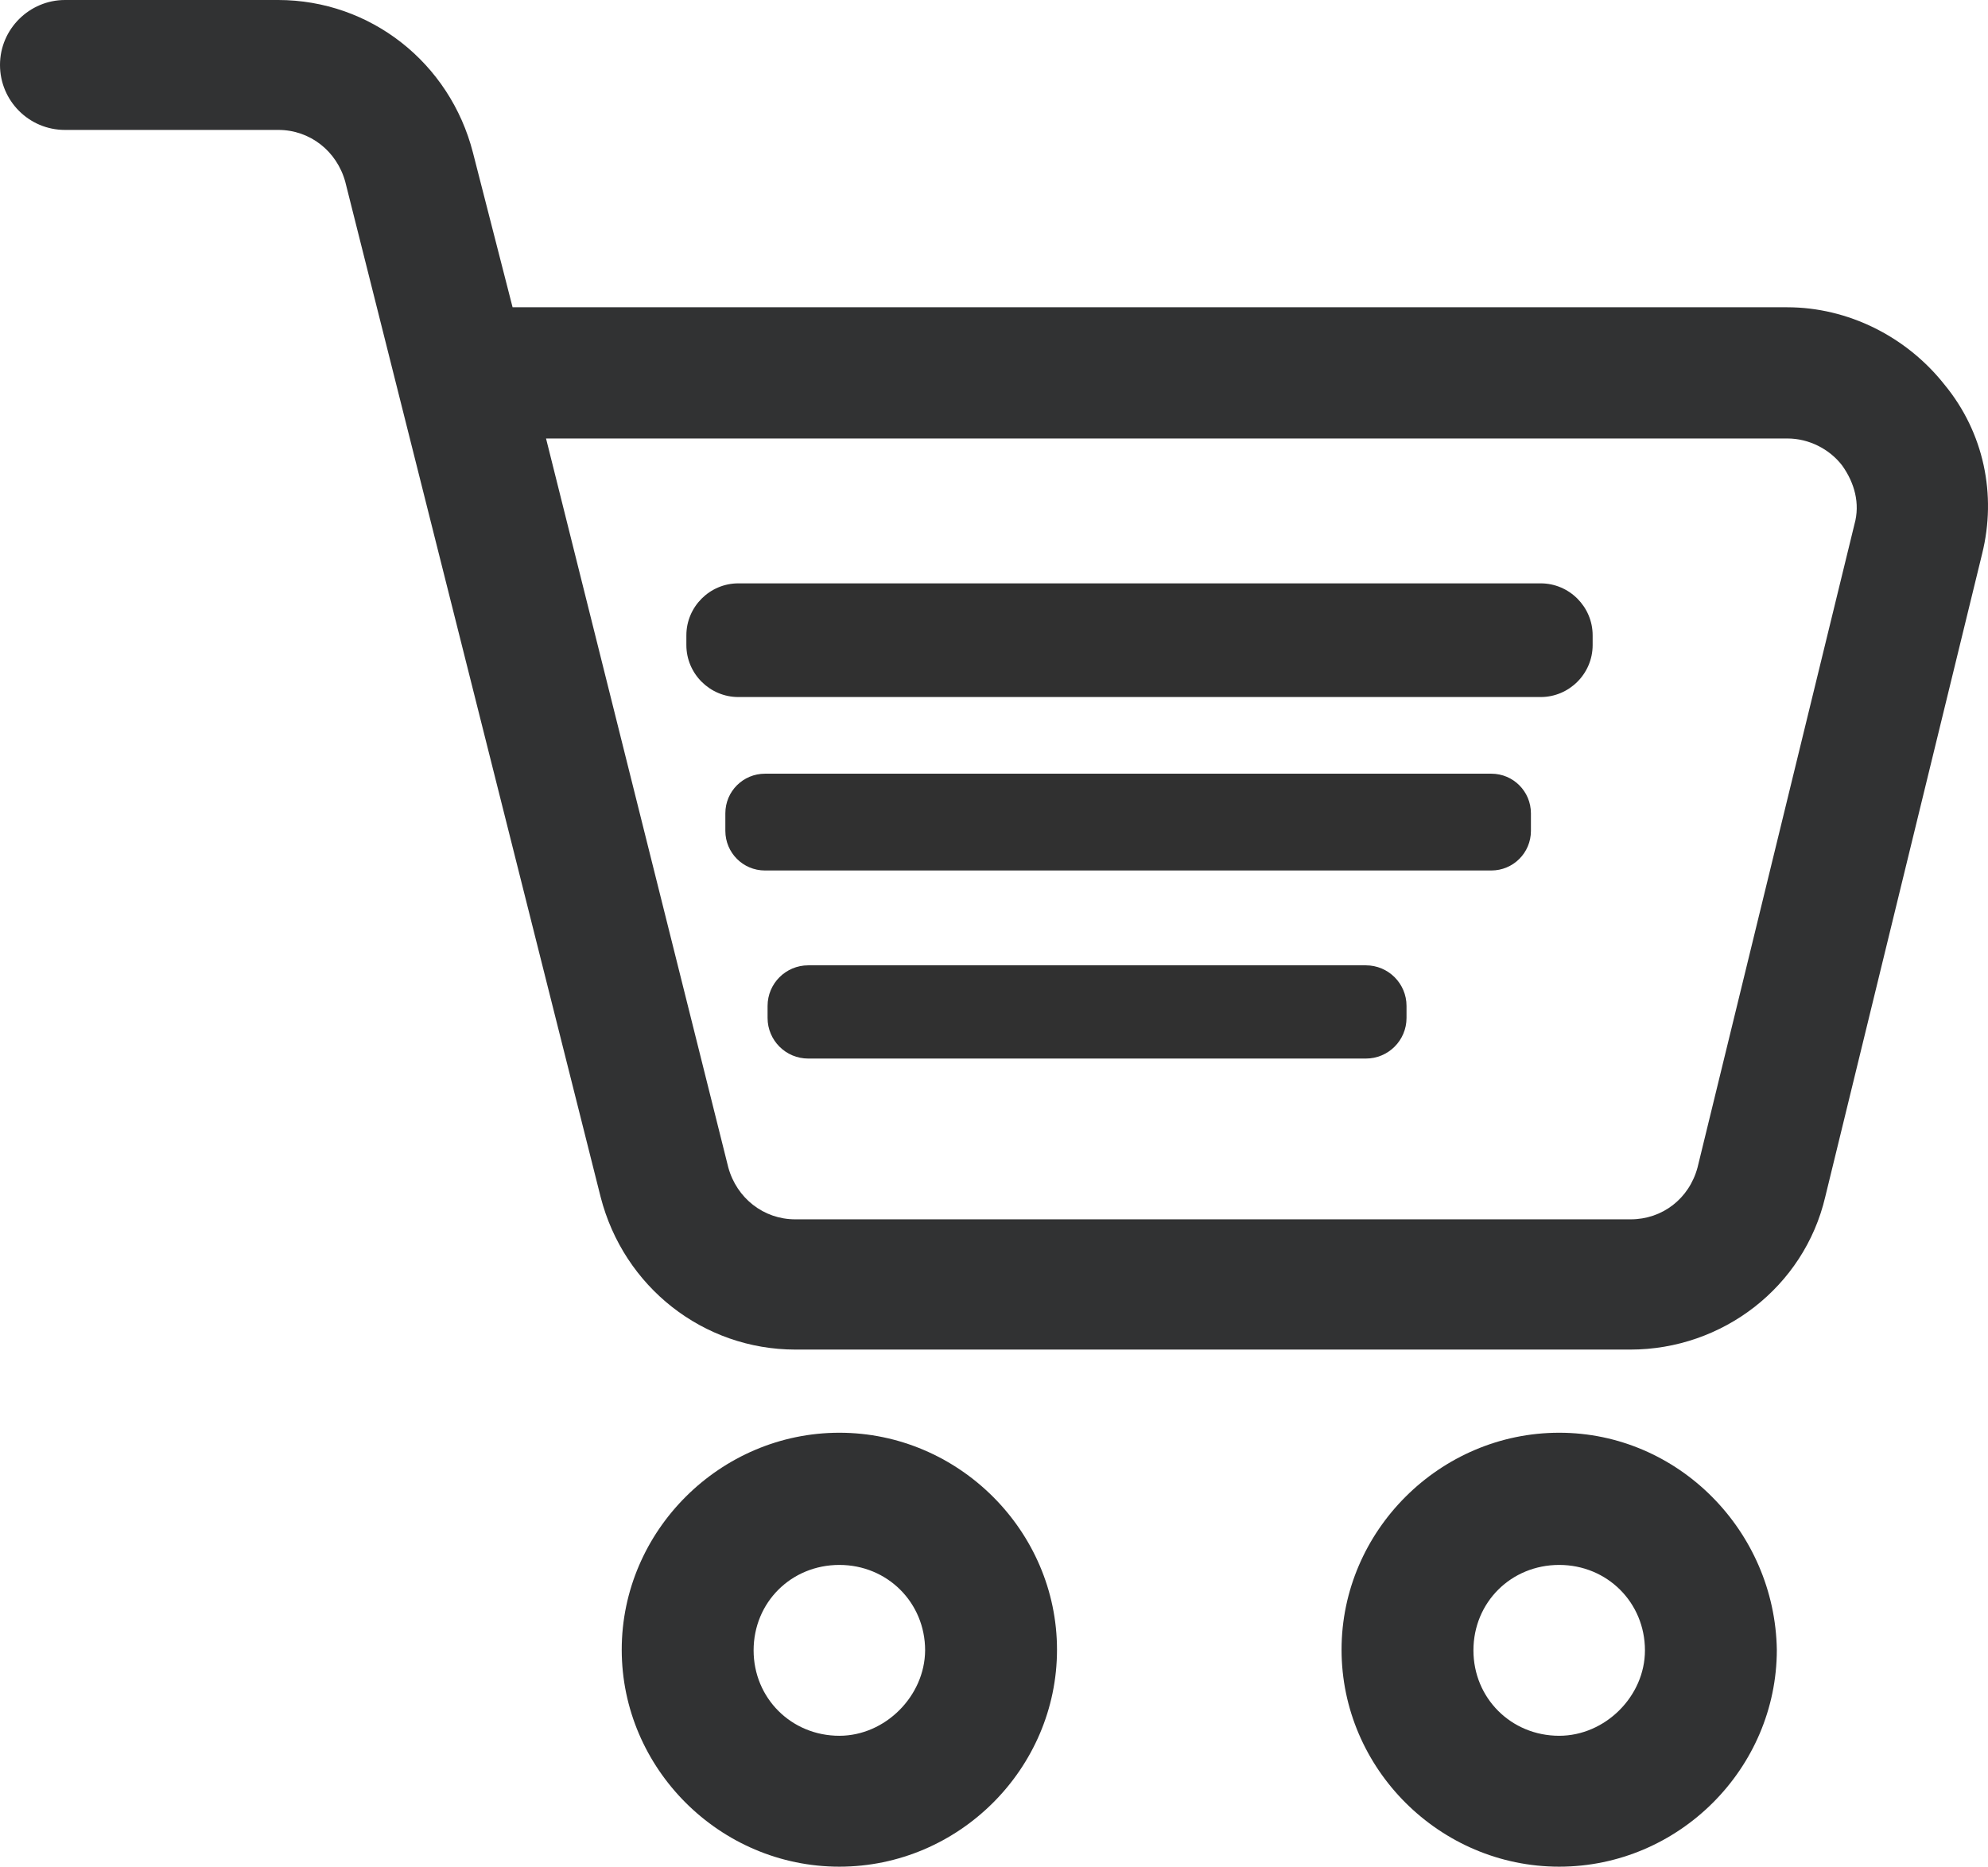<svg version="1.1" id="Layer_1" xmlns="http://www.w3.org/2000/svg" xmlns:xlink="http://www.w3.org/1999/xlink" x="0px" y="0px" viewBox="0.7 106.4 612.01 574.7" enable-background="new 0 0 612 792" xml:space="preserve">
<g>
	<g>
		<path fill="#313233" d="M599.3,224.8C587.6,210,569.6,201,550.9,201H158.5l-12.2-47.6c-7.1-27.7-31.6-47-60-47H20.7
			c-10.9,0-20,8.9-20,20c0,11,8.9,20,20,20h65.7c9.7,0,18,6.5,20.6,16l78.6,312.5c7.1,27.7,31.6,47,60,47h257
			c28.4,0,53.5-19.3,60-47l48.3-198C615.4,258.8,611.5,239.6,599.3,224.8L599.3,224.8z M571.6,267.8l-48.3,198
			c-2.6,9.7-10.9,16-20.6,16H245.5c-9.7,0-18-6.5-20.6-16l-56.1-224.4H551c6.5,0,12.9,3.2,16.8,8.3
			C571.6,255,573.4,261.4,571.6,267.8L571.6,267.8z"></path>
		<path fill="#313233" d="M259.1,547.5c-36.7,0-67,30.2-67,66.8s30.2,66.8,67,66.8s67-30.2,67-66.8S295.8,547.5,259.1,547.5
			L259.1,547.5z M259.1,640.8c-14.8,0-26.4-11.6-26.4-26.3c0-14.8,11.6-26.3,26.4-26.3c14.8,0,26.4,11.6,26.4,26.3
			C285.4,628.6,273.2,640.8,259.1,640.8z"></path>
		<path fill="#313233" d="M480.7,547.5c-36.7,0-67,30.2-67,66.8s30.2,66.8,67,66.8s67-30.2,67-66.8
			C547.1,577.8,517.4,547.5,480.7,547.5z M480.7,640.8c-14.8,0-26.4-11.6-26.4-26.3c0-14.8,11.6-26.3,26.4-26.3
			c14.8,0,26.4,11.6,26.4,26.3C507.1,628.6,494.9,640.8,480.7,640.8z"></path>
	</g>
</g>
<path fill="#303030" d="M475,321H228c-8.8,0-16-7.2-16-16v-3c0-8.8,7.2-16,16-16h247c8.8,0,16,7.2,16,16v3
	C491,313.8,483.8,321,475,321z"></path>
<path fill="#303030" d="M459.8,374.4H236.2c-6.8,0-12.2-5.5-12.2-12.2v-5.4c0-6.8,5.5-12.2,12.2-12.2h223.6
	c6.8,0,12.2,5.5,12.2,12.2v5.4C472,369,466.5,374.4,459.8,374.4z"></path>
<path fill="#303030" d="M421.2,432.3H249.5c-6.9,0-12.5-5.6-12.5-12.5v-3.7c0-6.9,5.6-12.5,12.5-12.5h171.7
	c6.9,0,12.5,5.6,12.5,12.5v3.7C433.7,426.7,428.1,432.3,421.2,432.3z"></path>
</svg>